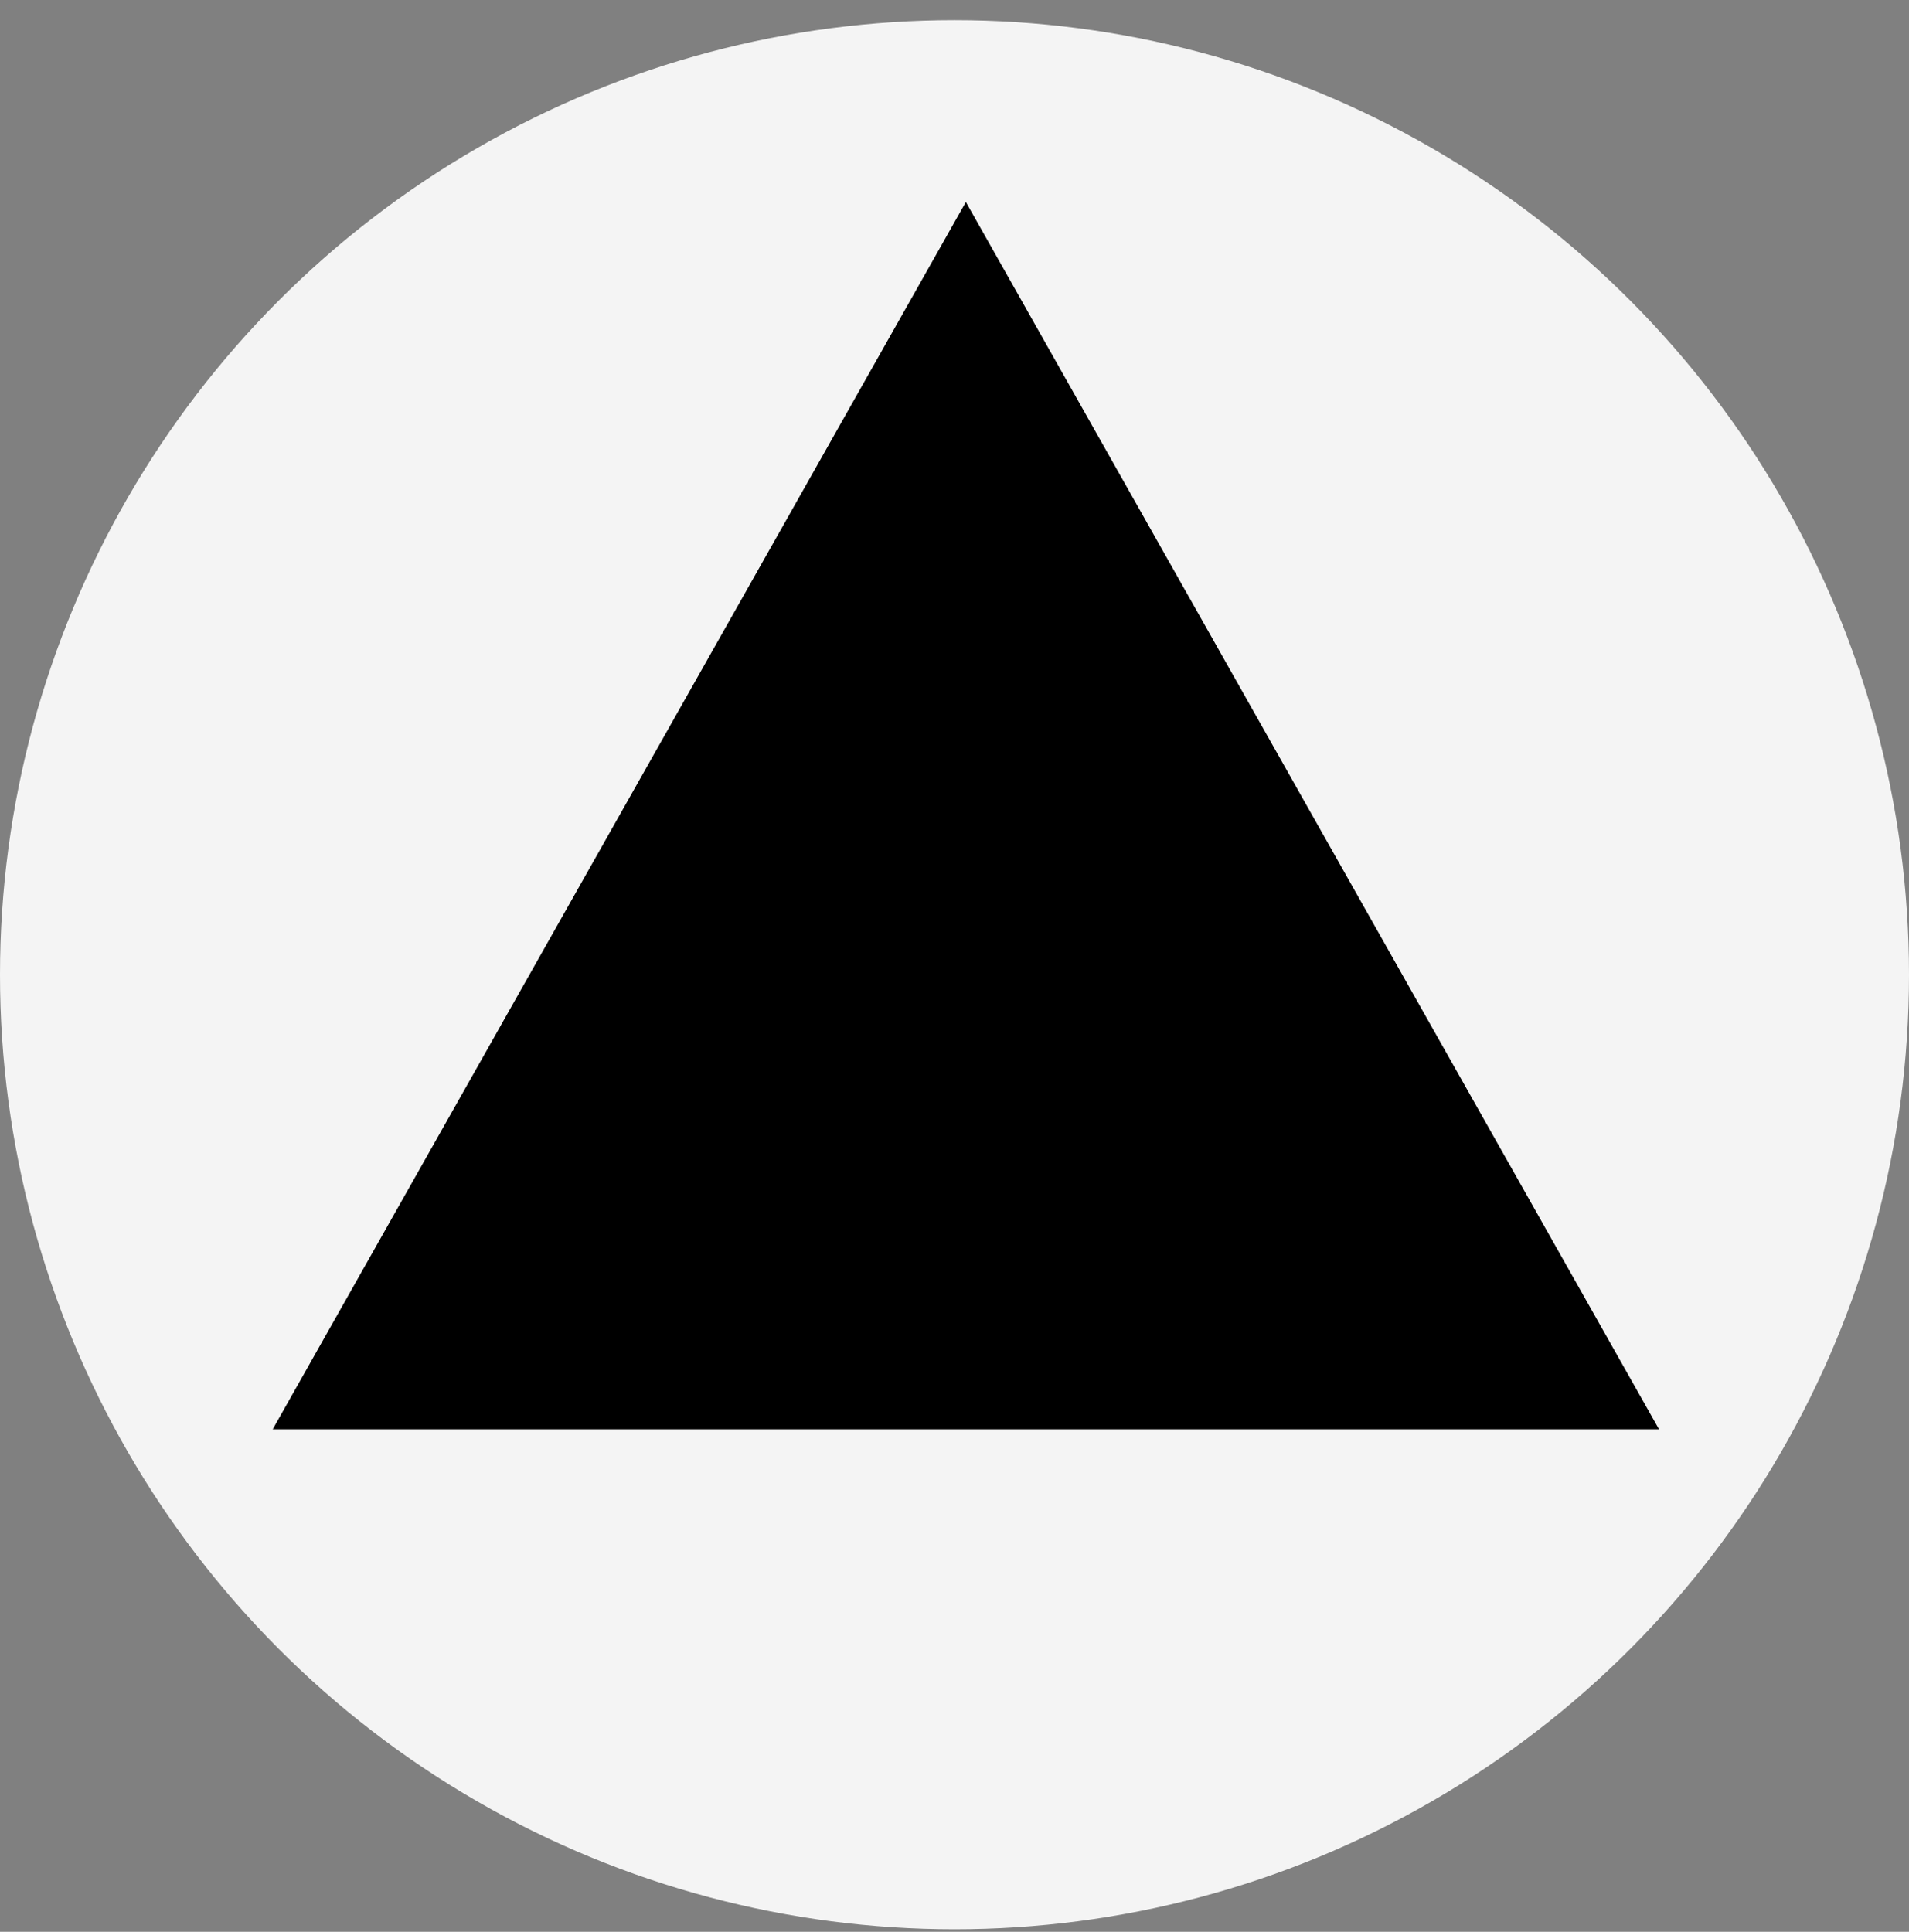 <svg width="84" height="85" viewBox="0 0 84 85" fill="none" xmlns="http://www.w3.org/2000/svg">
<rect x="0" y="0" width="84" height="85" fill="#808080" stroke="none"/>
<circle cx="42" cy="42.888" r="42" fill="#F4F4F4"/>
<path d="M73 62.888H12L42.5 8.888L73 62.888Z" fill="black"/>
</svg>
